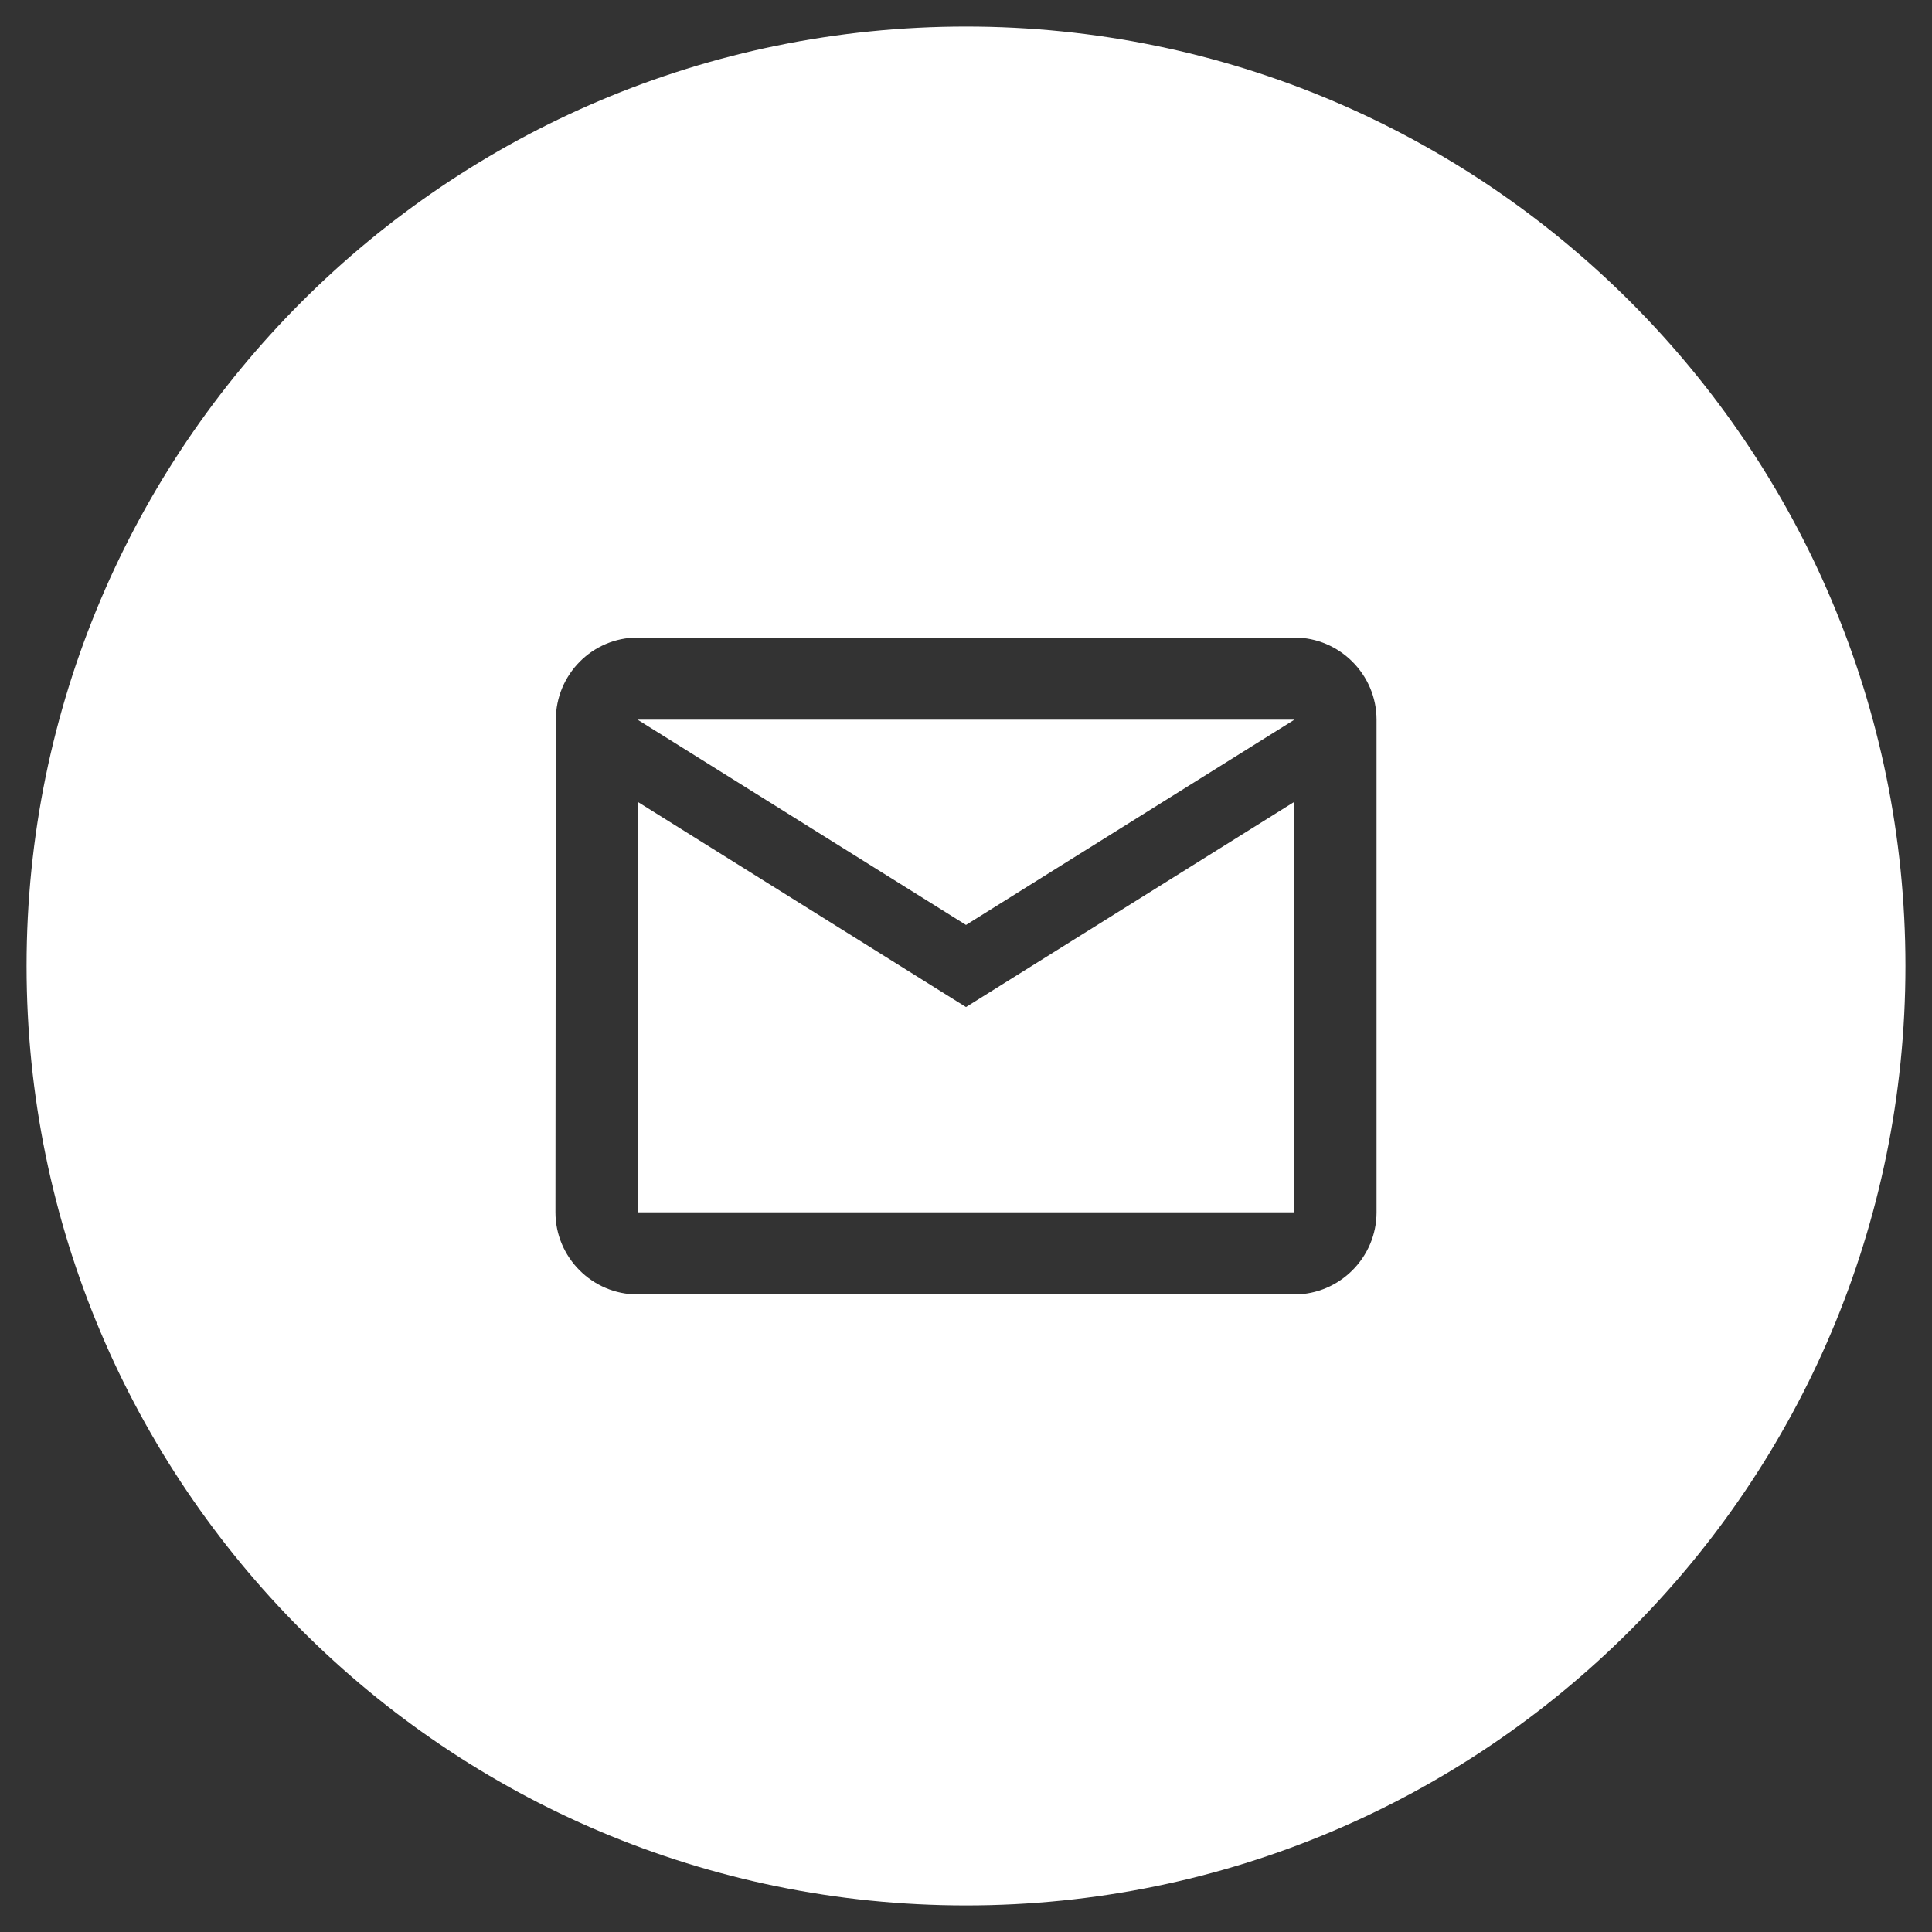 <svg xmlns="http://www.w3.org/2000/svg" id="R&#xE9;teg_1" viewBox="0 0 200 200"><rect x="0" y="0" width="200" height="200" fill="#333333" stroke="none"/><defs><style>      .st0 {        fill: #fff;      }    </style></defs><polygon class="st0" points="100 95.75 134 74.5 66 74.5 100 95.75"></polygon><polygon class="st0" points="66 83 66 125.5 134 125.5 134 83 100 104.25 66 83"></polygon><path class="st0" d="M100,2.75C46.29,2.75,2.75,46.29,2.75,100s43.54,97.25,97.25,97.25,97.25-43.54,97.25-97.25S153.71,2.75,100,2.75ZM142.5,125.5c0,4.67-3.83,8.5-8.5,8.5h-68c-4.68,0-8.5-3.83-8.5-8.5l.04-51c0-4.67,3.78-8.5,8.46-8.5h68c4.67,0,8.5,3.83,8.5,8.5v51Z"></path></svg>